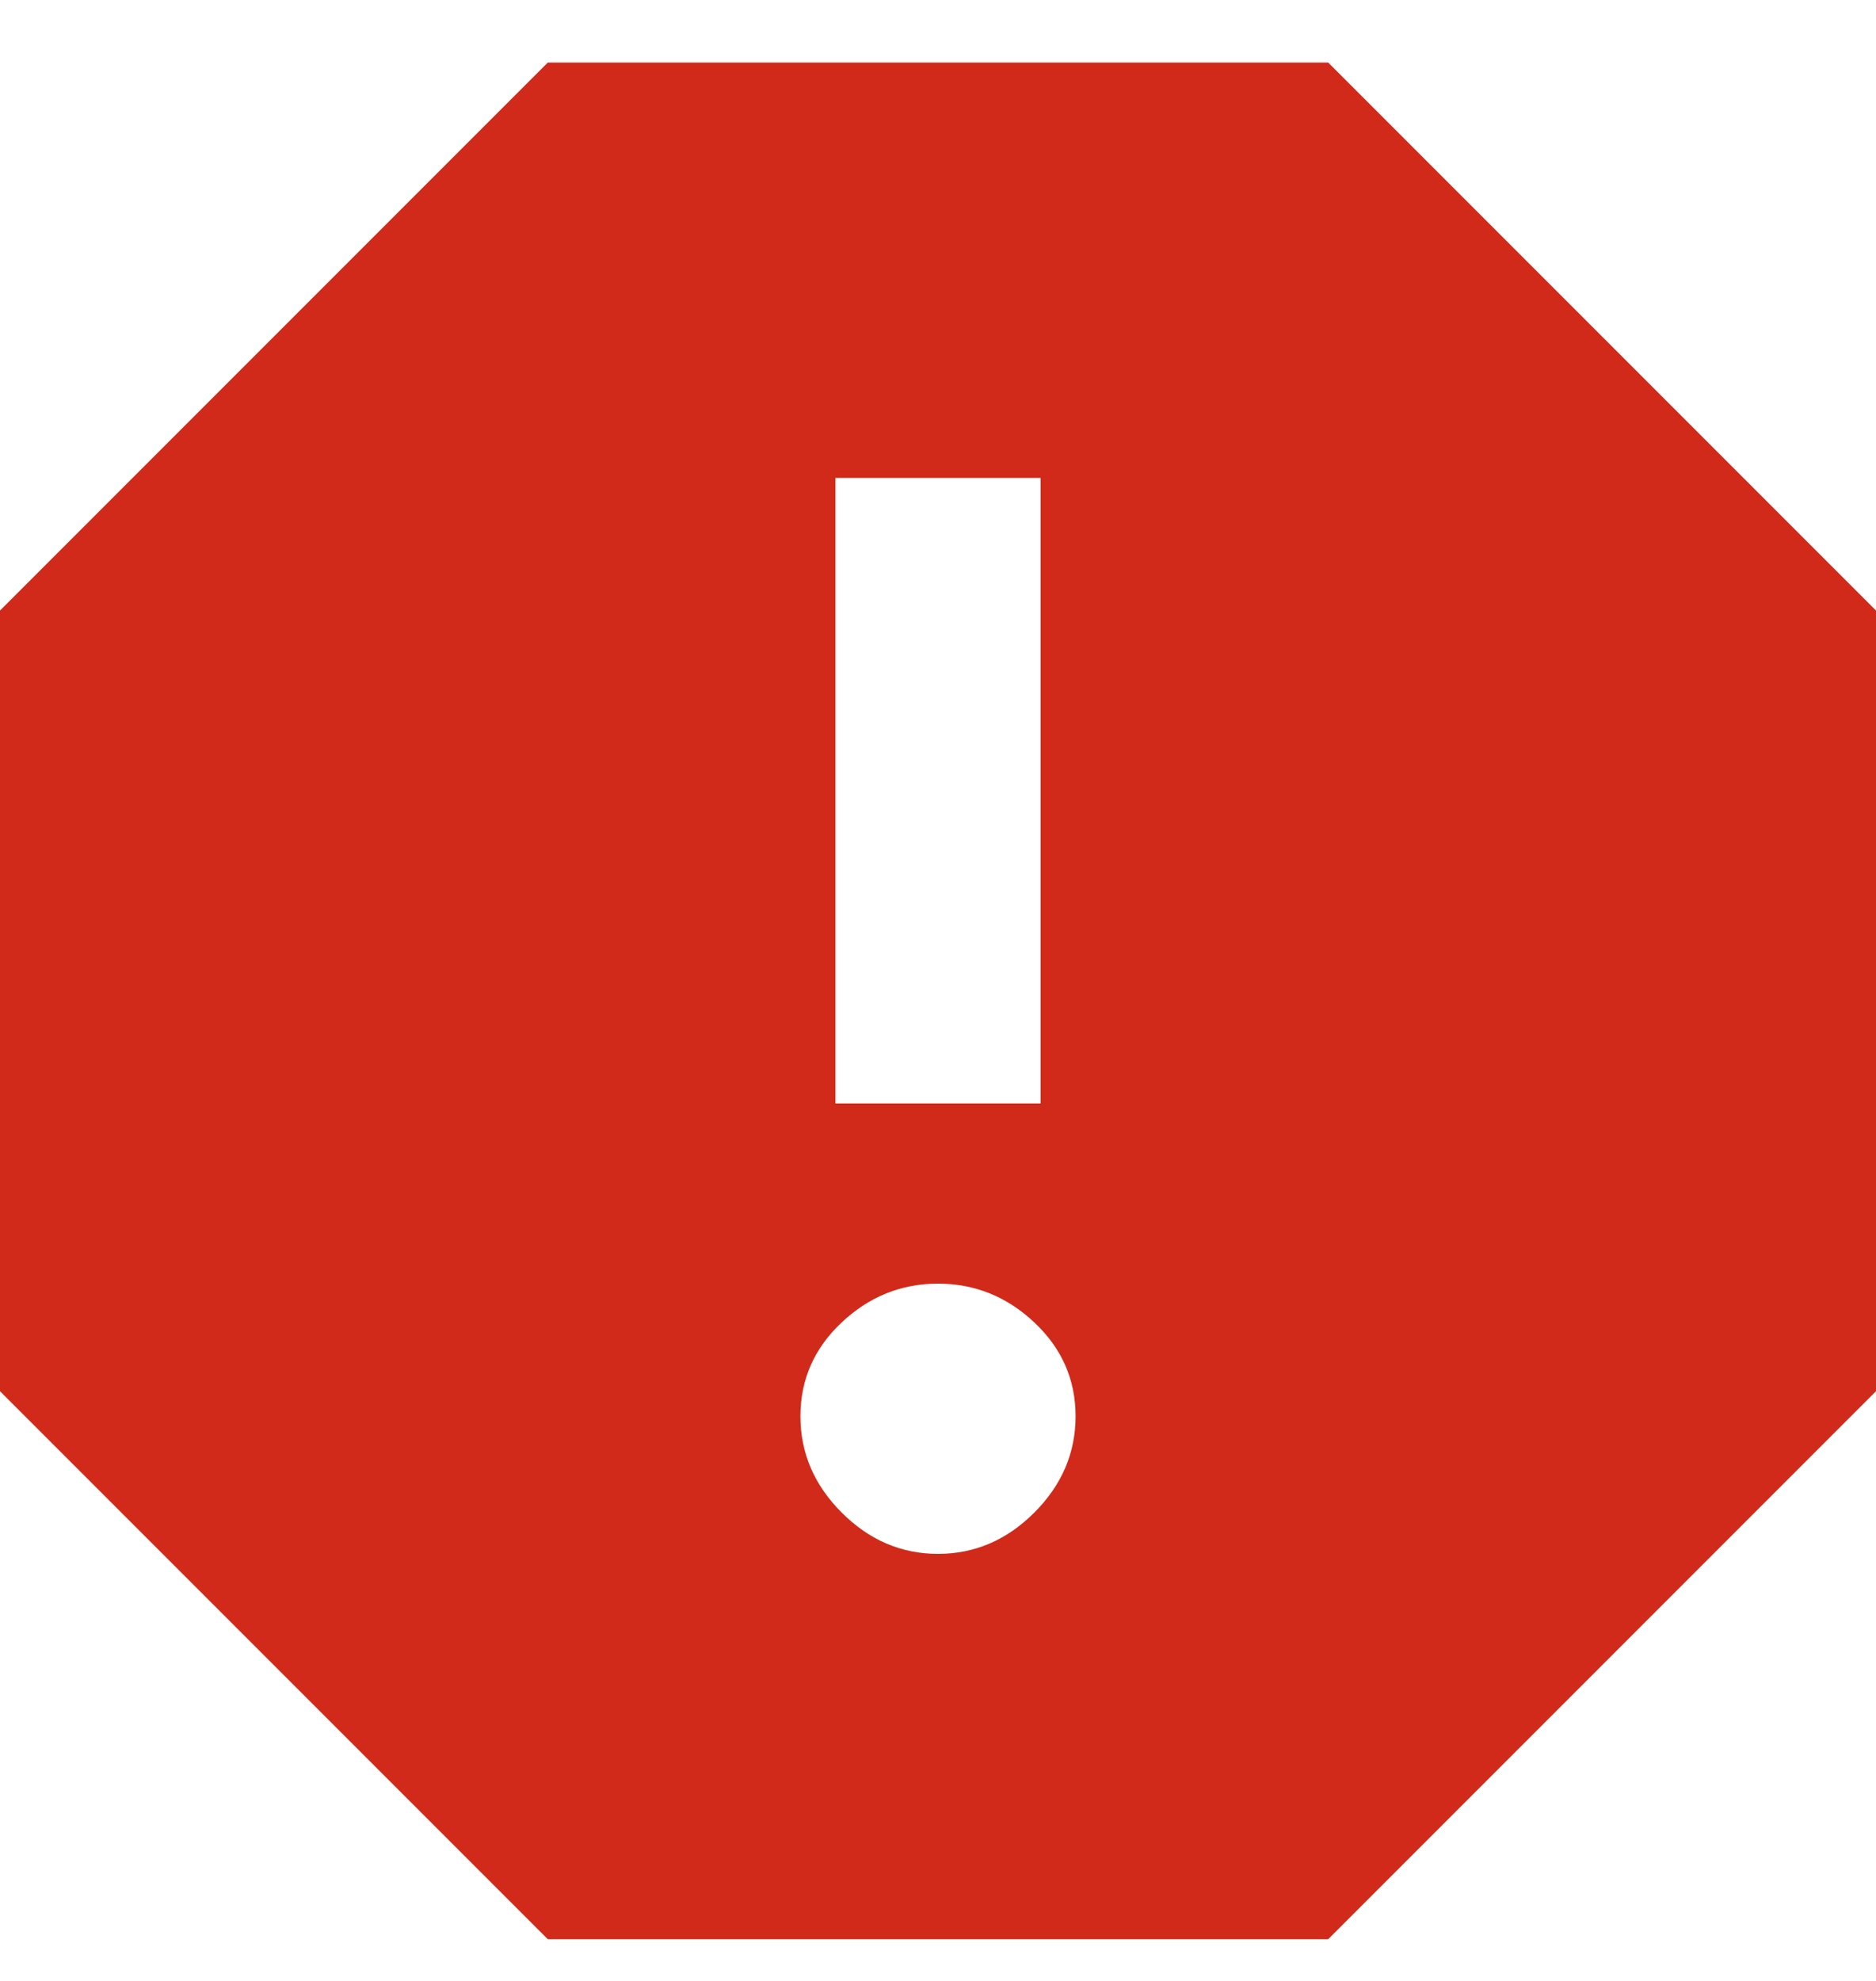 <?xml version="1.0" encoding="UTF-8"?>
<svg width="18px" height="19px" viewBox="0 0 18 19" version="1.1" xmlns="http://www.w3.org/2000/svg" xmlns:xlink="http://www.w3.org/1999/xlink">
    <title>Error</title>
    <g id="VTN---Service-Advisories" stroke="none" stroke-width="1" fill="none" fill-rule="evenodd">
        <g id="Service-Advisories-Page" transform="translate(-126, -682)" fill="#D12A1A" fill-rule="nonzero">
            <path d="M138.744,700.6 L144,695.344 L144,687.856 L138.744,682.6 L131.256,682.6 L126,687.856 L126,695.344 L131.256,700.6 L138.744,700.6 Z M135.984,692.584 L134.016,692.584 L134.016,686.584 L135.984,686.584 L135.984,692.584 Z M135,696.904 C134.648,696.904 134.34,696.772 134.076,696.508 C133.812,696.244 133.68,695.936 133.68,695.584 C133.68,695.232 133.812,694.932 134.076,694.684 C134.34,694.436 134.648,694.312 135,694.312 C135.352,694.312 135.66,694.436 135.924,694.684 C136.188,694.932 136.32,695.232 136.32,695.584 C136.32,695.936 136.188,696.244 135.924,696.508 C135.66,696.772 135.352,696.904 135,696.904 Z" id="Error"></path>
        </g>
    </g>
</svg>